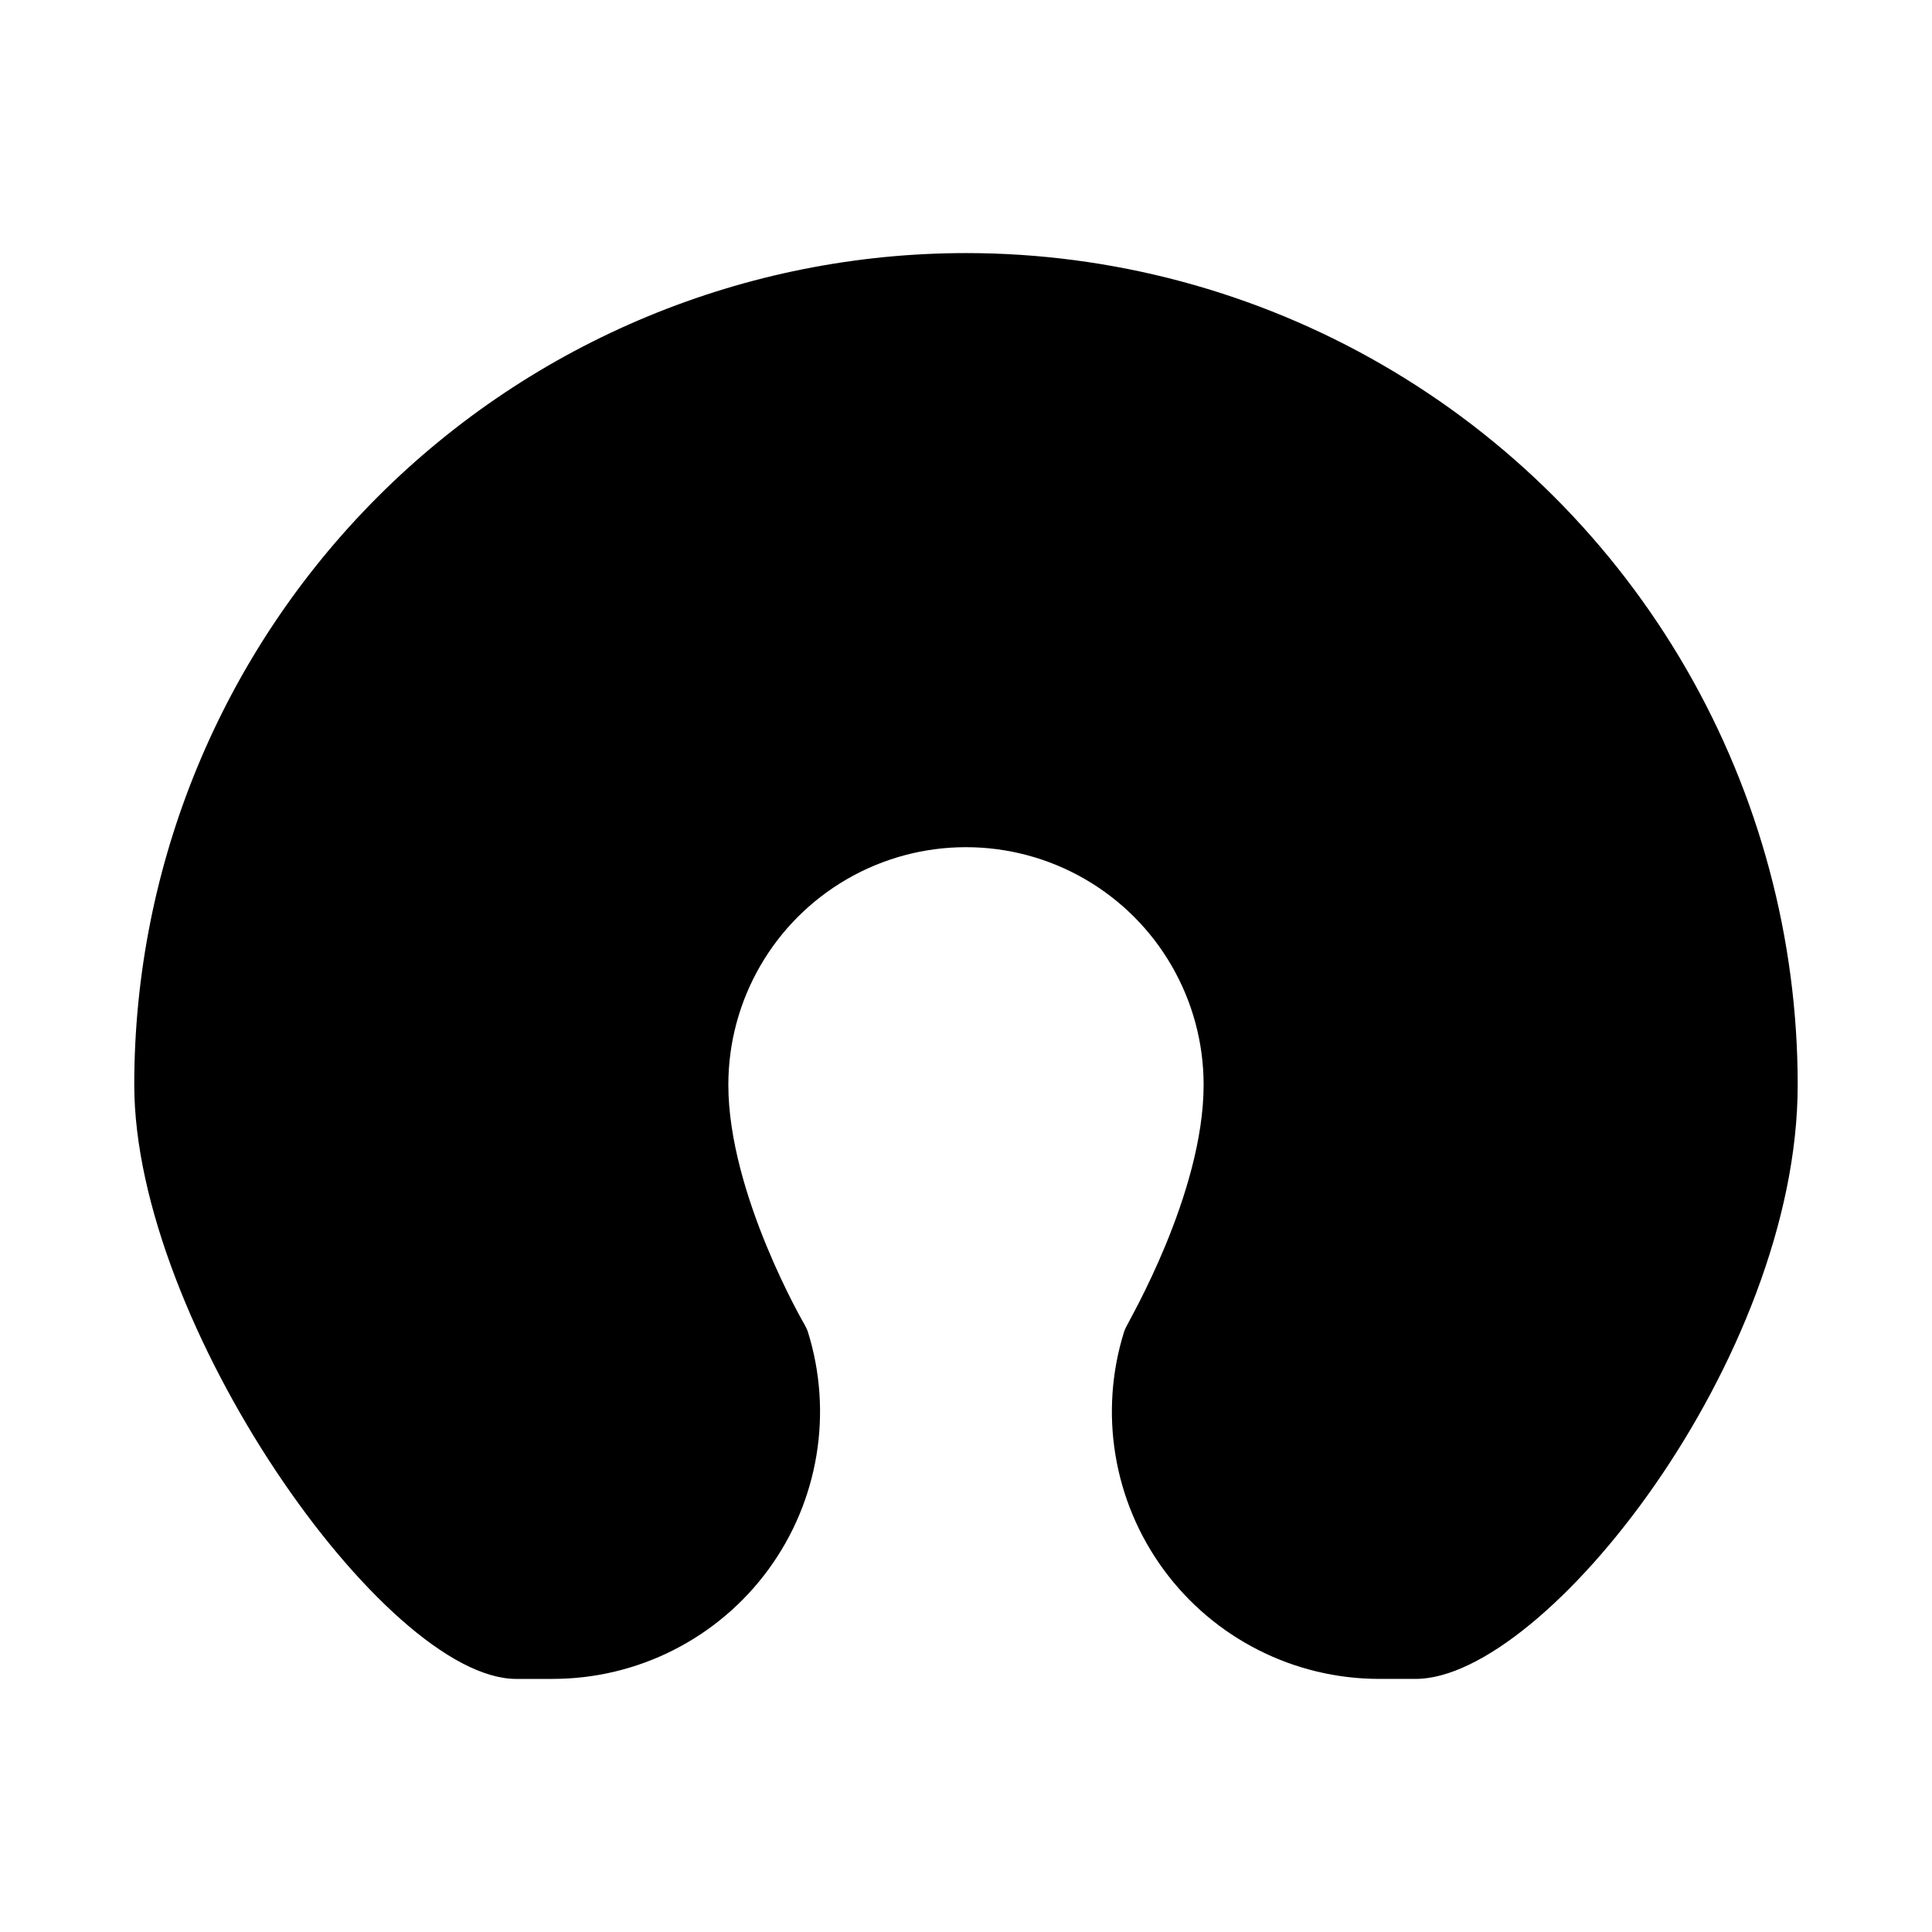 <?xml version="1.0" encoding="UTF-8"?>
<!-- Uploaded to: ICON Repo, www.svgrepo.com, Generator: ICON Repo Mixer Tools -->
<svg fill="#000000" width="800px" height="800px" version="1.1" viewBox="144 144 512 512" xmlns="http://www.w3.org/2000/svg">
 <path d="m400 211.07c-58.461 0-114.52 23.223-155.86 64.559-41.336 41.336-64.559 97.398-64.559 155.86 0 62.977 66.359 157.44 101.23 157.44h9.605v-0.004c22.582 0.02 43.824-10.73 57.184-28.941s17.234-41.699 10.434-63.238c-0.23-0.566-0.492-1.117-0.785-1.652 0 0-20.23-34.637-20.23-63.605 0-22.5 12.004-43.293 31.488-54.539 19.484-11.25 43.488-11.25 62.977 0 19.484 11.246 31.488 32.039 31.488 54.539 0 28.891-20.074 62.977-20.23 63.605h-0.004c-0.293 0.535-0.555 1.086-0.785 1.652-6.801 21.539-2.926 45.027 10.434 63.238s34.602 28.961 57.188 28.941h9.605c34.32 0 101.23-85.016 101.23-157.44 0-38.691-10.184-76.703-29.527-110.21-19.348-33.508-47.172-61.332-80.68-80.676-33.508-19.348-71.516-29.531-110.21-29.531z"/>
</svg>